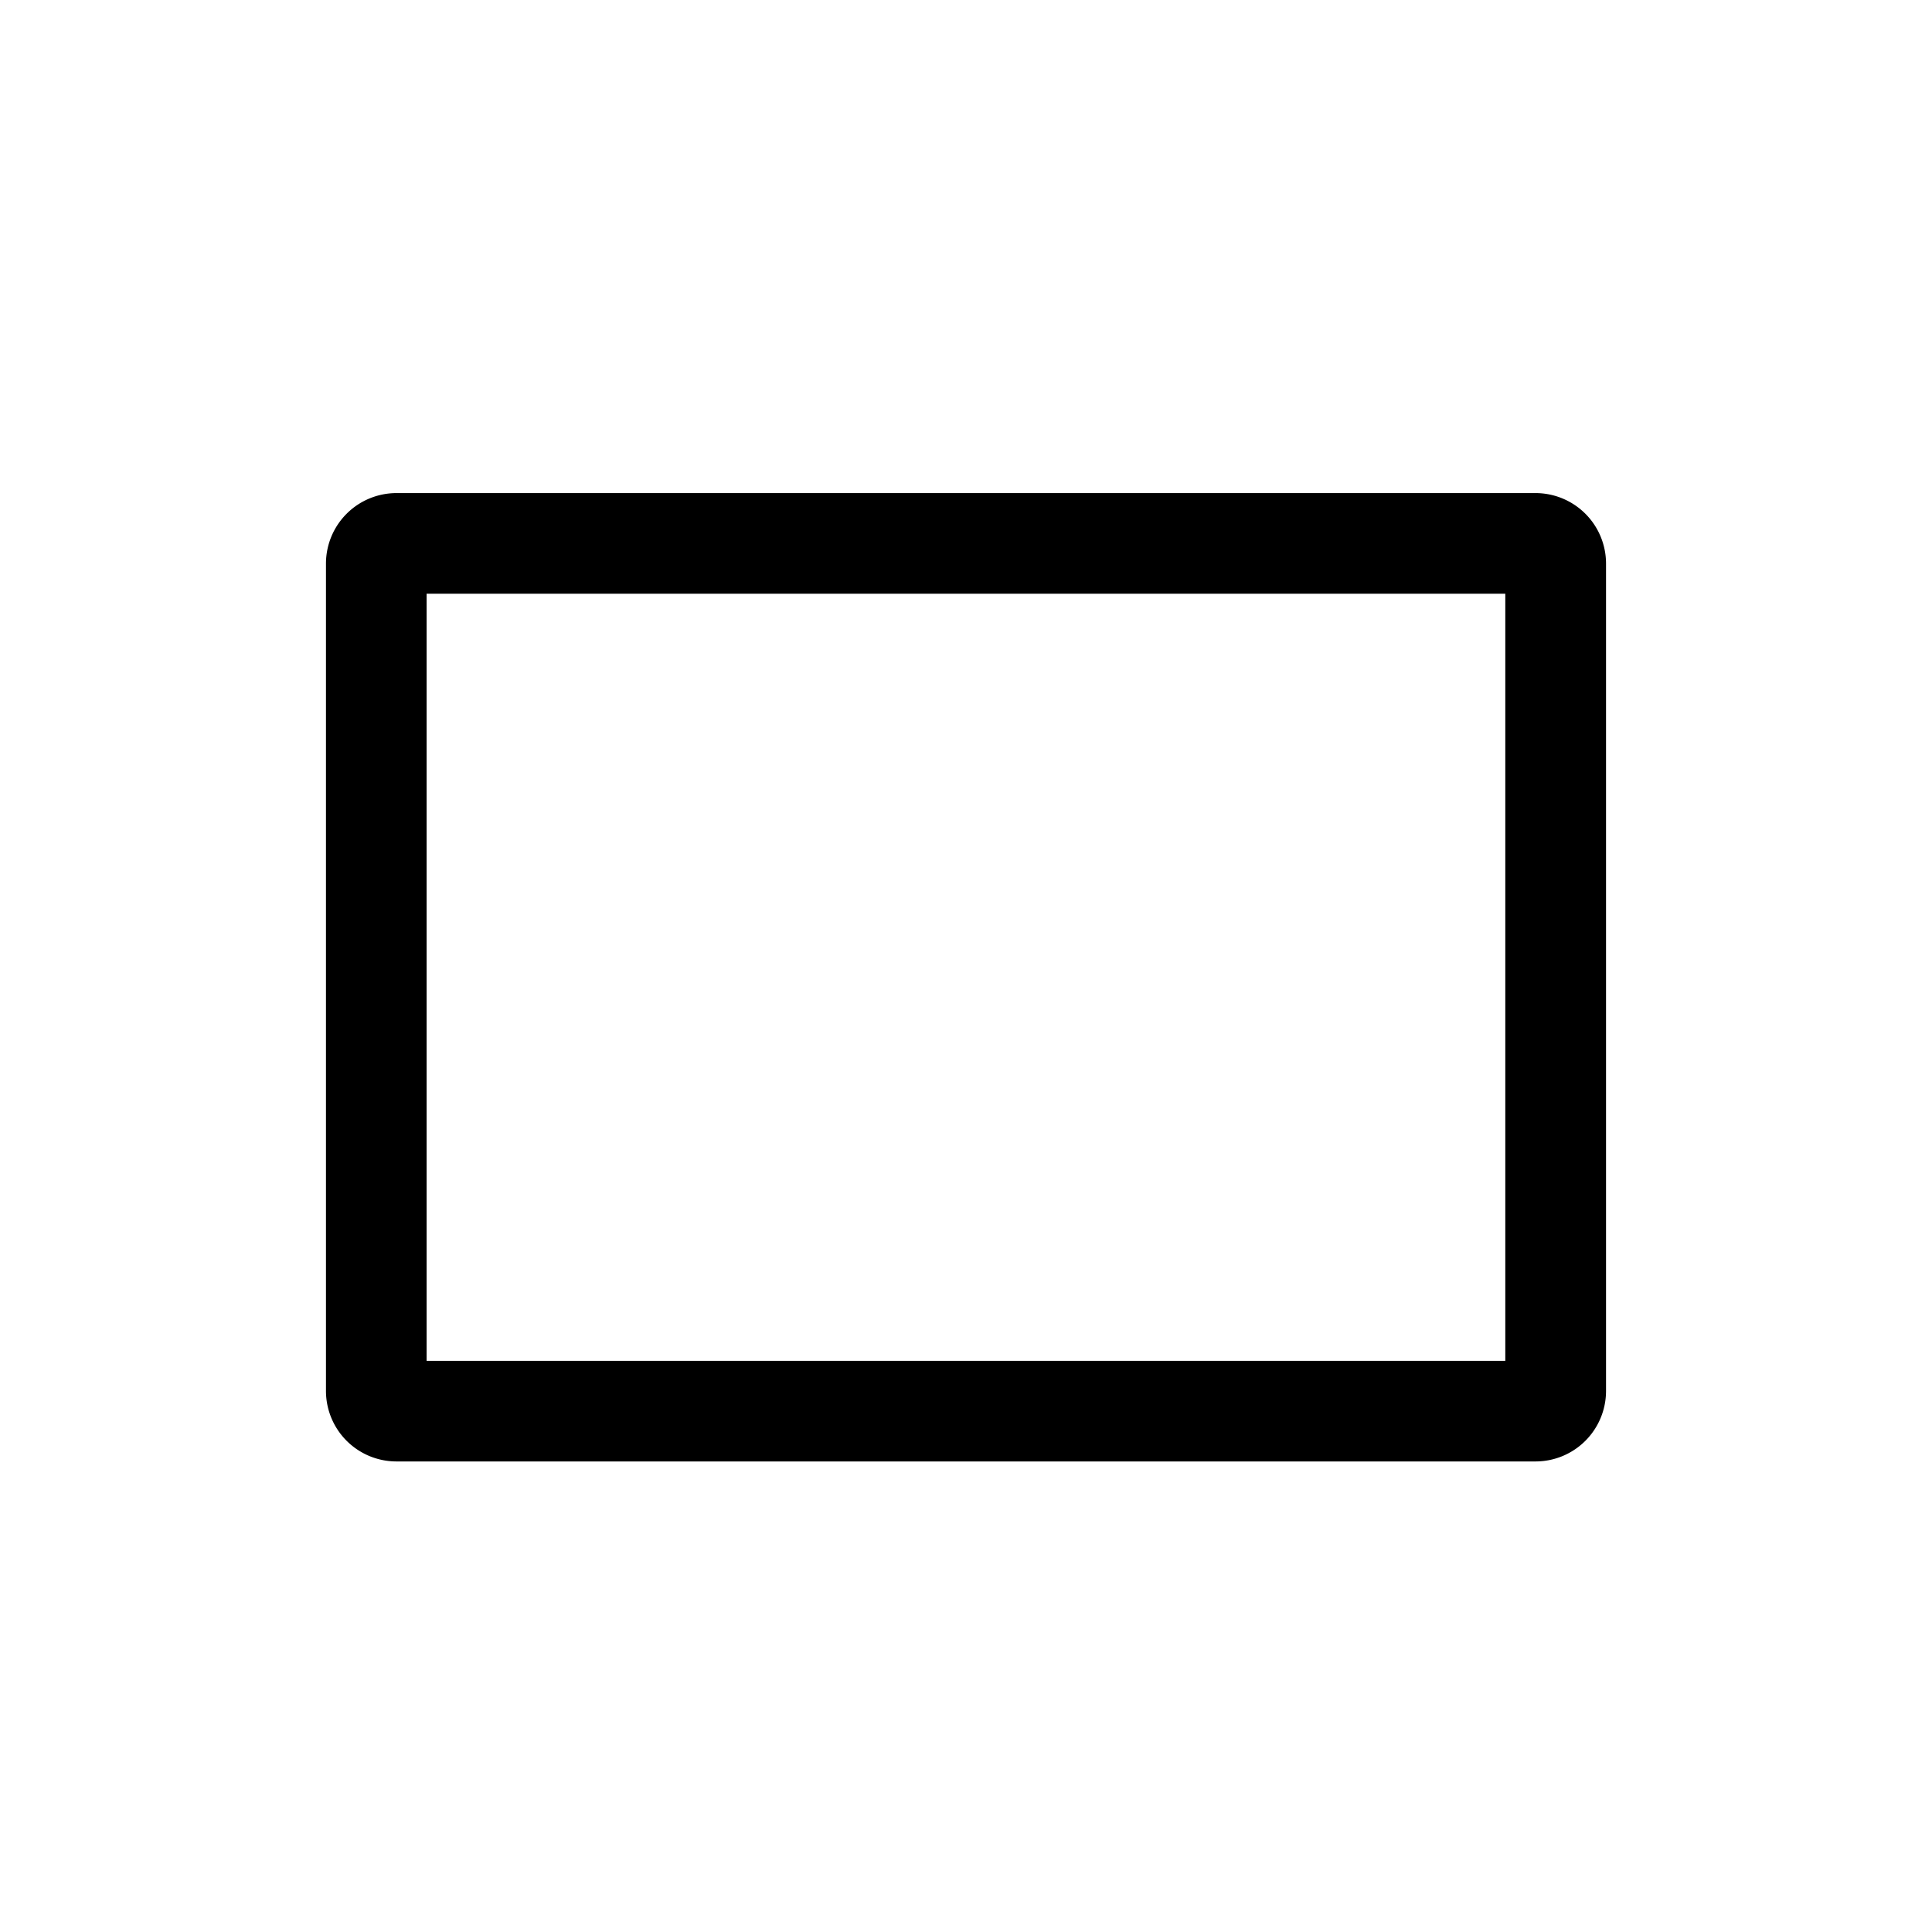 <svg xmlns="http://www.w3.org/2000/svg" width="36" height="36"><path d="M28.613 27.232H7.386a1.314 1.314 0 01-1.312-1.312V10.5a1.314 1.314 0 011.313-1.312h21.226a1.314 1.314 0 011.313 1.313V25.92a1.314 1.314 0 01-1.313 1.312zM7.949 25.357h20.1V11.063h-20.1z"/></svg>